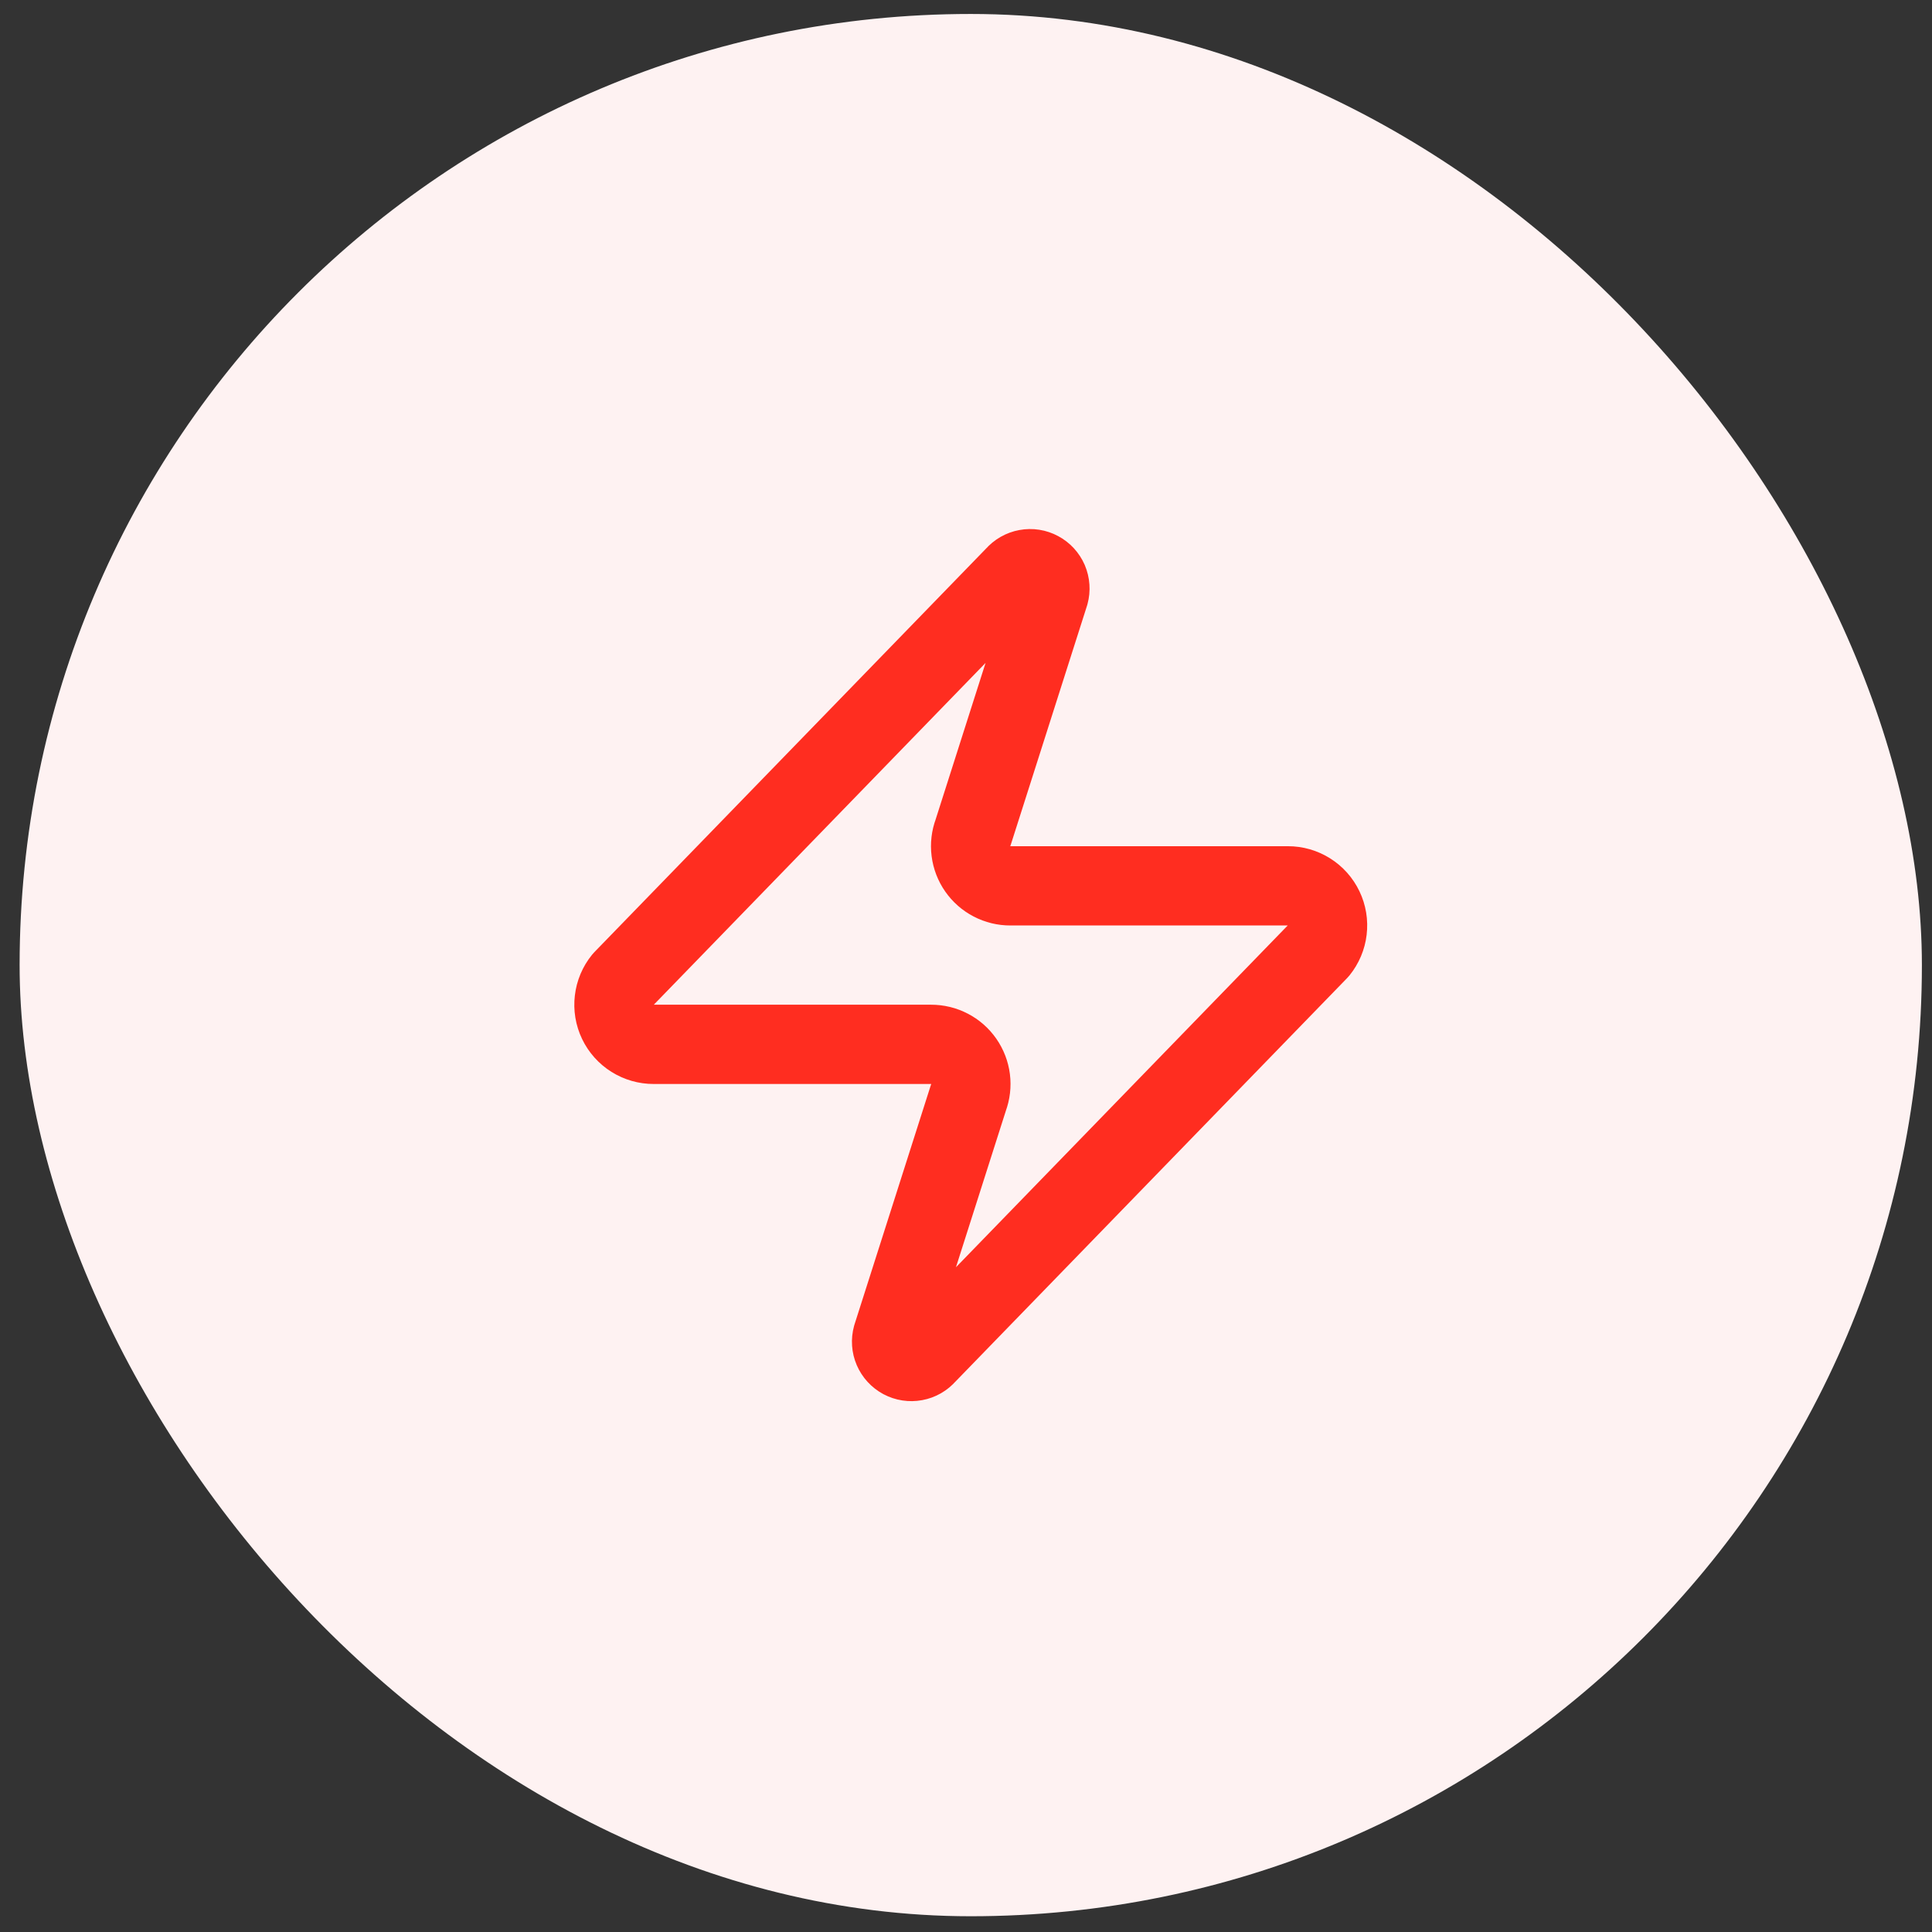 <svg width="65" height="65" viewBox="0 0 65 65" fill="none" xmlns="http://www.w3.org/2000/svg">
<rect x="0" y="0" width="65" height="65" fill="#333333" stroke="none"/>
<rect x="0.66" y="0.47" width="64" height="64" rx="32" fill="#FEF2F2"/>
<path d="M21.993 35.136C21.741 35.137 21.494 35.066 21.28 34.932C21.066 34.798 20.895 34.606 20.786 34.379C20.677 34.151 20.635 33.897 20.665 33.647C20.694 33.396 20.794 33.159 20.953 32.963L34.153 19.363C34.252 19.249 34.387 19.171 34.536 19.144C34.684 19.116 34.838 19.14 34.971 19.212C35.105 19.283 35.21 19.398 35.27 19.536C35.329 19.675 35.34 19.831 35.3 19.976L32.74 28.003C32.664 28.205 32.639 28.422 32.666 28.636C32.693 28.85 32.771 29.055 32.895 29.232C33.018 29.409 33.182 29.553 33.373 29.652C33.565 29.752 33.778 29.804 33.993 29.803H43.327C43.579 29.802 43.826 29.873 44.04 30.007C44.254 30.141 44.425 30.333 44.534 30.561C44.643 30.788 44.685 31.042 44.655 31.293C44.626 31.543 44.525 31.78 44.367 31.976L31.166 45.576C31.067 45.691 30.933 45.768 30.784 45.795C30.635 45.823 30.482 45.799 30.348 45.728C30.215 45.656 30.11 45.542 30.05 45.403C29.99 45.264 29.98 45.109 30.02 44.963L32.58 36.936C32.655 36.734 32.681 36.517 32.654 36.303C32.627 36.089 32.548 35.885 32.425 35.708C32.302 35.531 32.138 35.386 31.946 35.287C31.755 35.187 31.542 35.136 31.326 35.136H21.993Z" stroke="#FF2D20" stroke-width="2.667" stroke-linecap="round" stroke-linejoin="round"/>
</svg>
